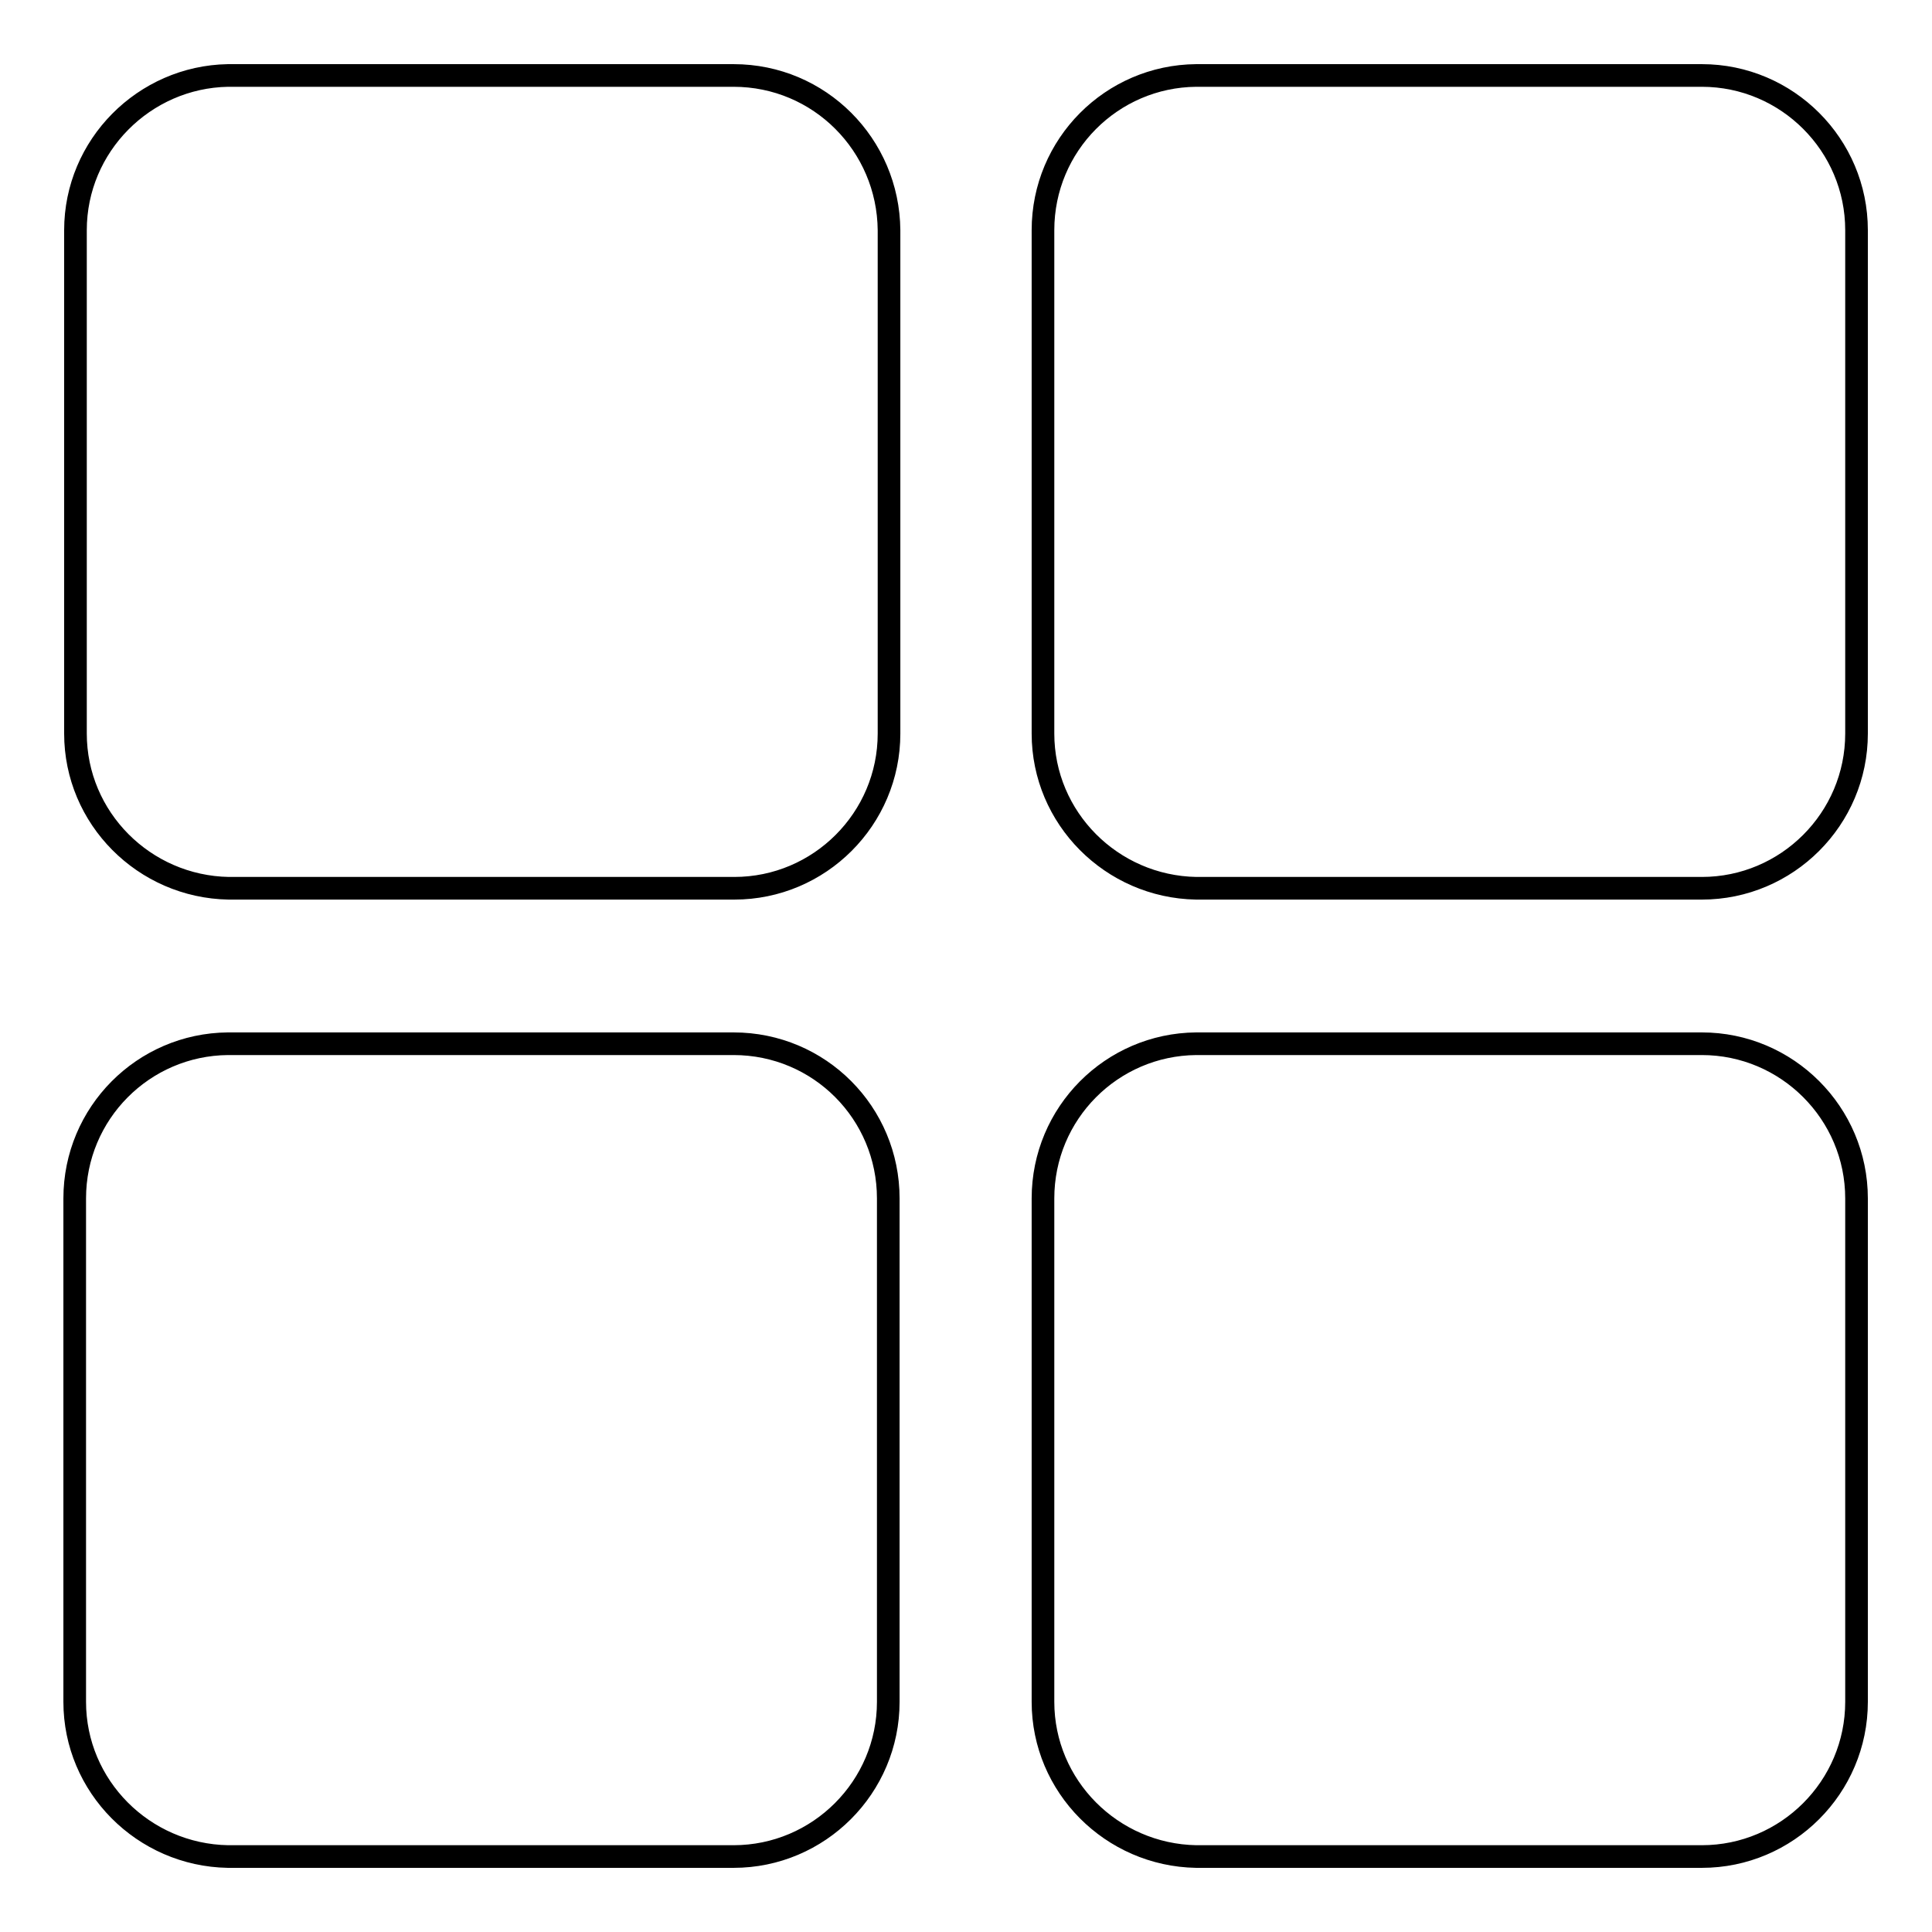 <?xml version="1.0" encoding="utf-8"?>
<!-- Svg Vector Icons : http://www.onlinewebfonts.com/icon -->
<!DOCTYPE svg PUBLIC "-//W3C//DTD SVG 1.1//EN" "http://www.w3.org/Graphics/SVG/1.1/DTD/svg11.dtd">
<svg version="1.1" xmlns="http://www.w3.org/2000/svg" xmlns:xlink="http://www.w3.org/1999/xlink" x="0px" y="0px" viewBox="0 0 256 256" enable-background="new 0 0 256 256" xml:space="preserve">
<g><g><path stroke-width="3" fill-opacity="0" stroke="#000000"  d="M97.2,10l-67,0C19.1,10.2,10,19.3,10,30.5v66.7c0,11.2,9.1,20.3,20.3,20.5l67,0c11.3,0,20.5-9.2,20.5-20.5V30.5C117.7,19.2,108.6,10,97.2,10z"/><path stroke-width="3" fill-opacity="0" stroke="#000000"  d="M225.5,10l-67,0c-11.2,0.1-20.3,9.2-20.3,20.5v66.7c0,11.2,9.1,20.3,20.3,20.5l67,0c11.3,0,20.5-9.2,20.5-20.5V30.5C246,19.2,236.8,10,225.5,10z"/><path stroke-width="3" fill-opacity="0" stroke="#000000"  d="M97.2,138.3l-67,0c-11.2,0.1-20.3,9.2-20.3,20.5v66.7c0,11.2,9.1,20.3,20.3,20.5l67,0c11.3,0,20.5-9.2,20.5-20.5v-66.7C117.7,147.5,108.6,138.3,97.2,138.3z"/><path stroke-width="3" fill-opacity="0" stroke="#000000"  d="M225.5,138.3l-67,0c-11.2,0.1-20.3,9.2-20.3,20.5v66.7c0,11.2,9.1,20.3,20.3,20.5l67,0c11.3,0,20.5-9.2,20.5-20.5v-66.7C246,147.5,236.8,138.3,225.5,138.3z"/></g></g>
</svg>